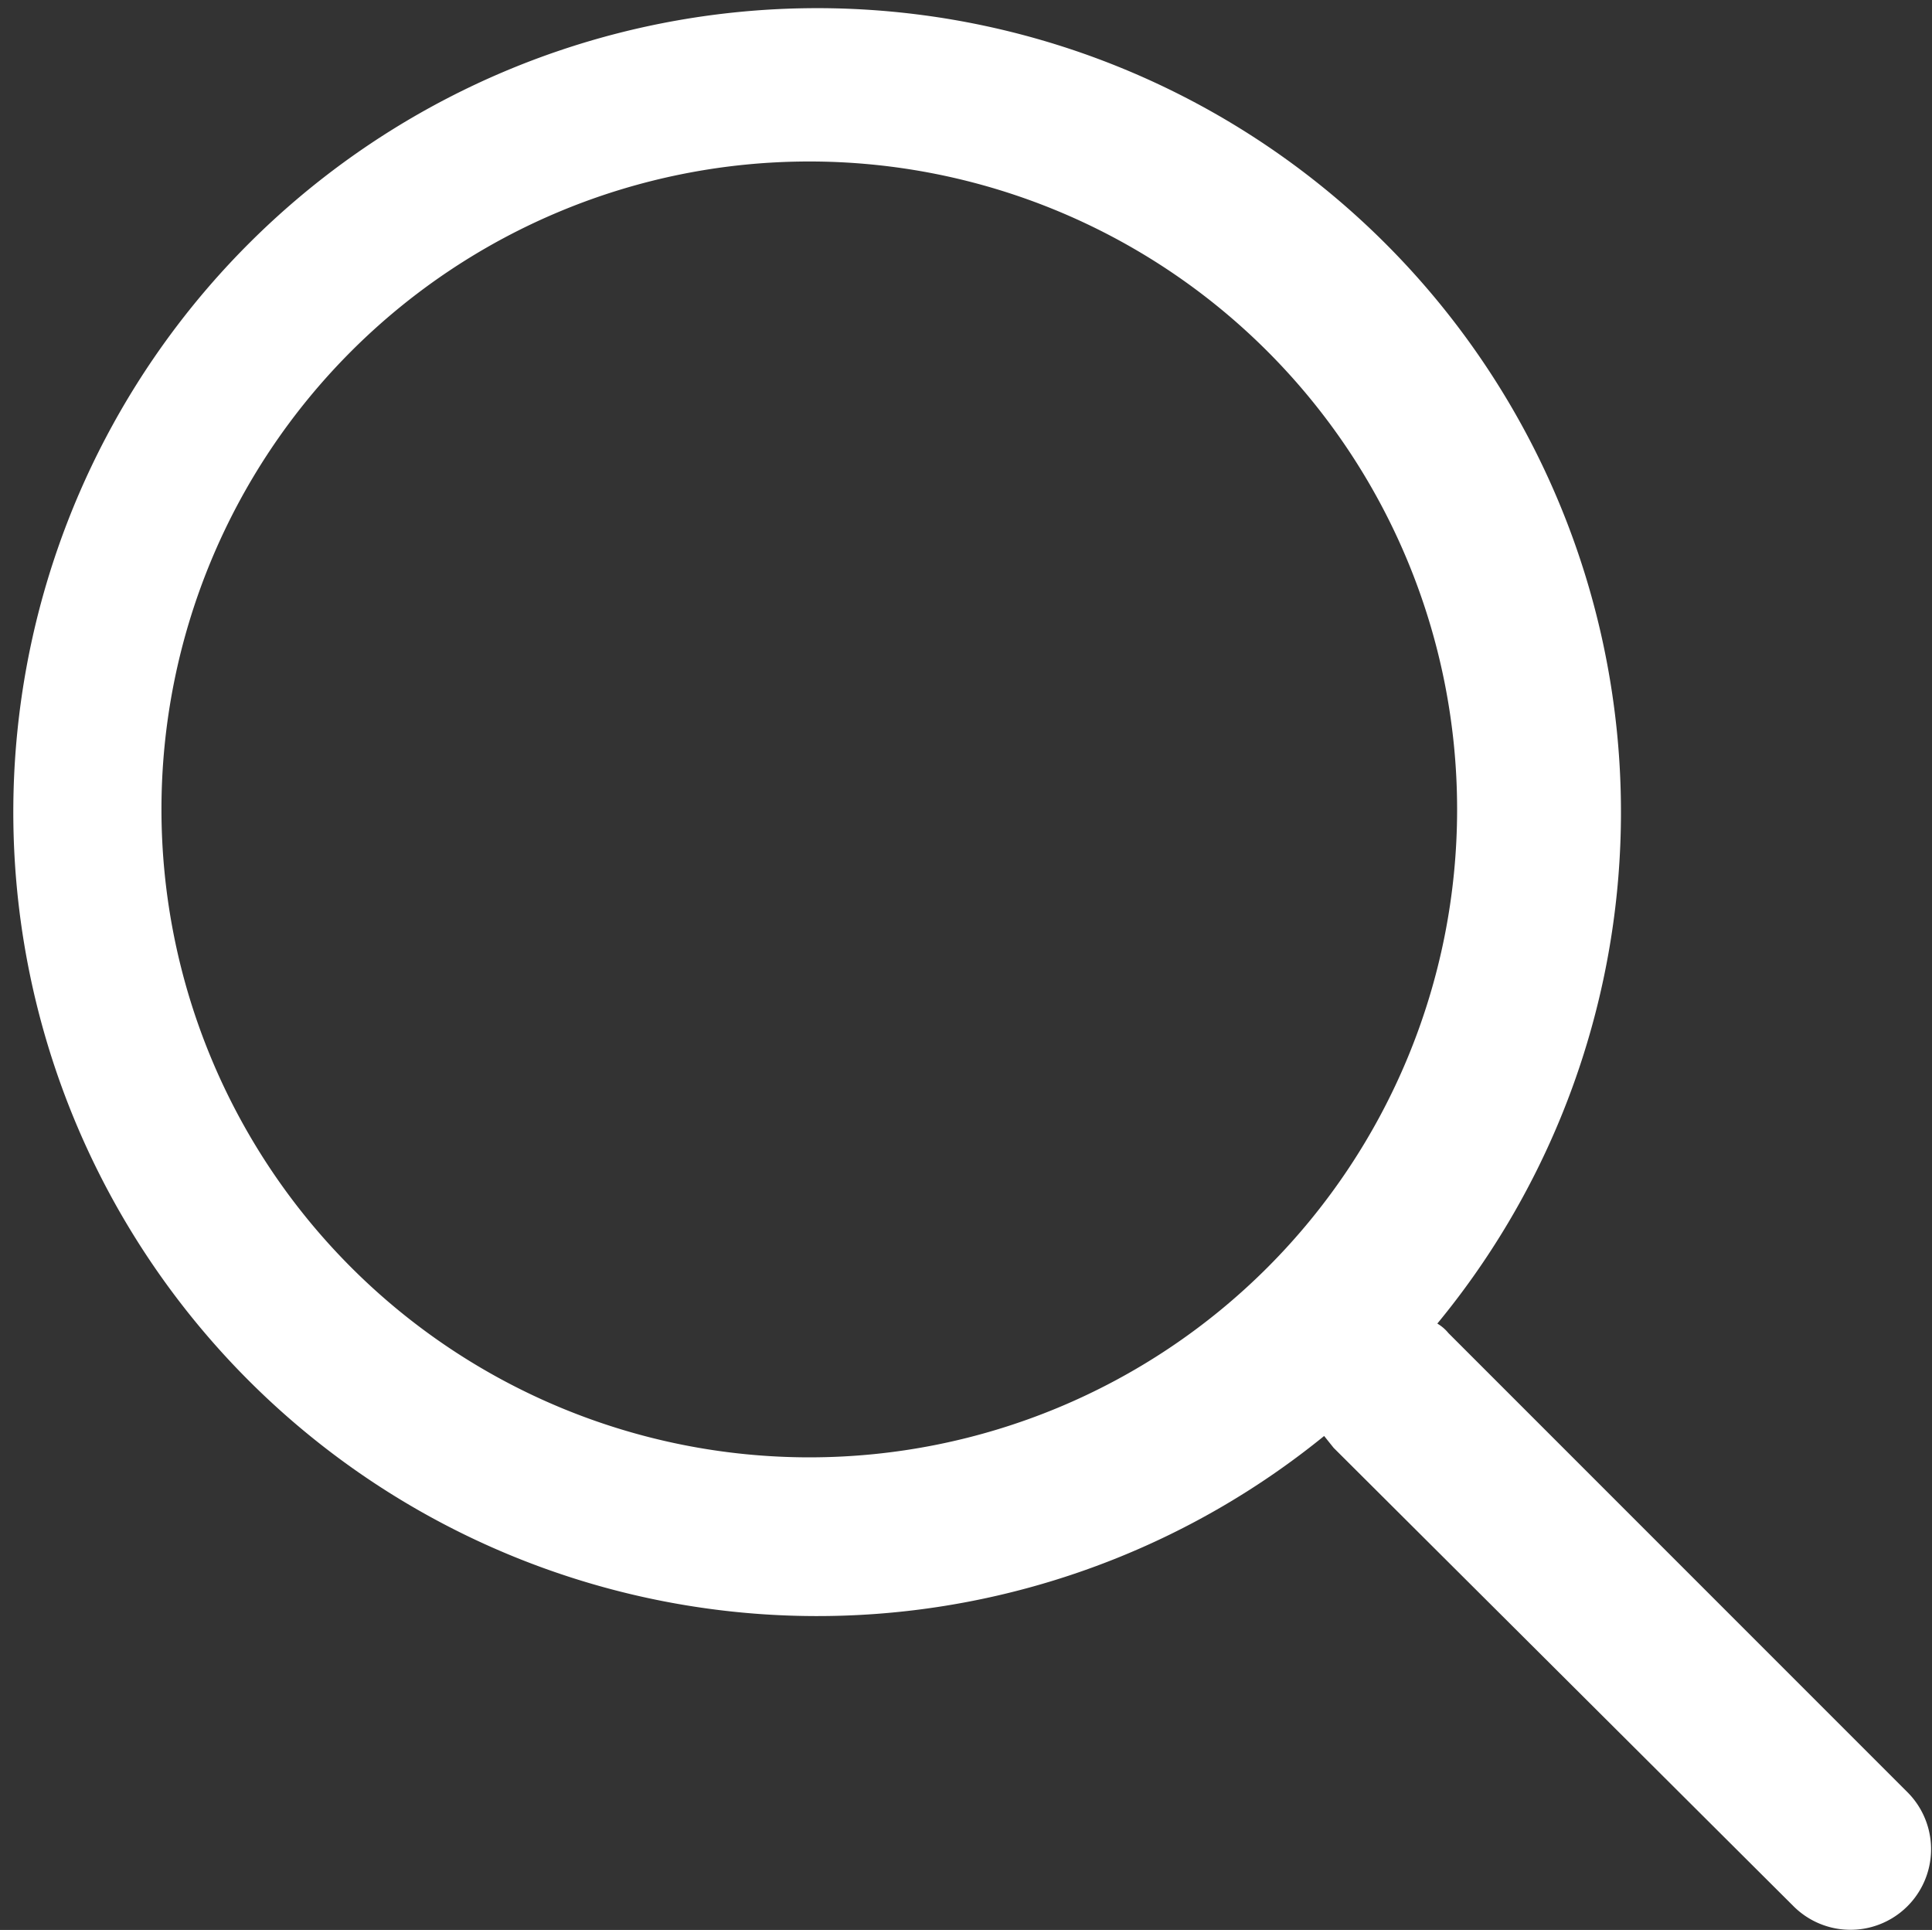 <svg xmlns="http://www.w3.org/2000/svg" width="24.41" height="24.38" viewBox="0 0 24.41 24.38">
  <rect x="0" y="0" width="24.41" height="24.38" fill="#333333" stroke="none"/>
  <defs>
    <style>
      .cls-1 {
        fill: #fff;
        fill-rule: evenodd;
      }
    </style>
  </defs>
  <path id="形状_1" data-name="形状 1" class="cls-1" d="M1853.13,1025.03a0.526,0.526,0,0,1,.14.12l5.8,5.8a1.018,1.018,0,1,1-1.44,1.44l-5.81-5.79-0.12-.15a10.156,10.156,0,1,1,1.43-1.42h0Zm-7.93,1.69a8.185,8.185,0,1,0-8.19-8.18,8.188,8.188,0,0,0,8.19,8.18h0Zm0,0" transform="translate(-1834.97 -1008.31)"/>
</svg>
